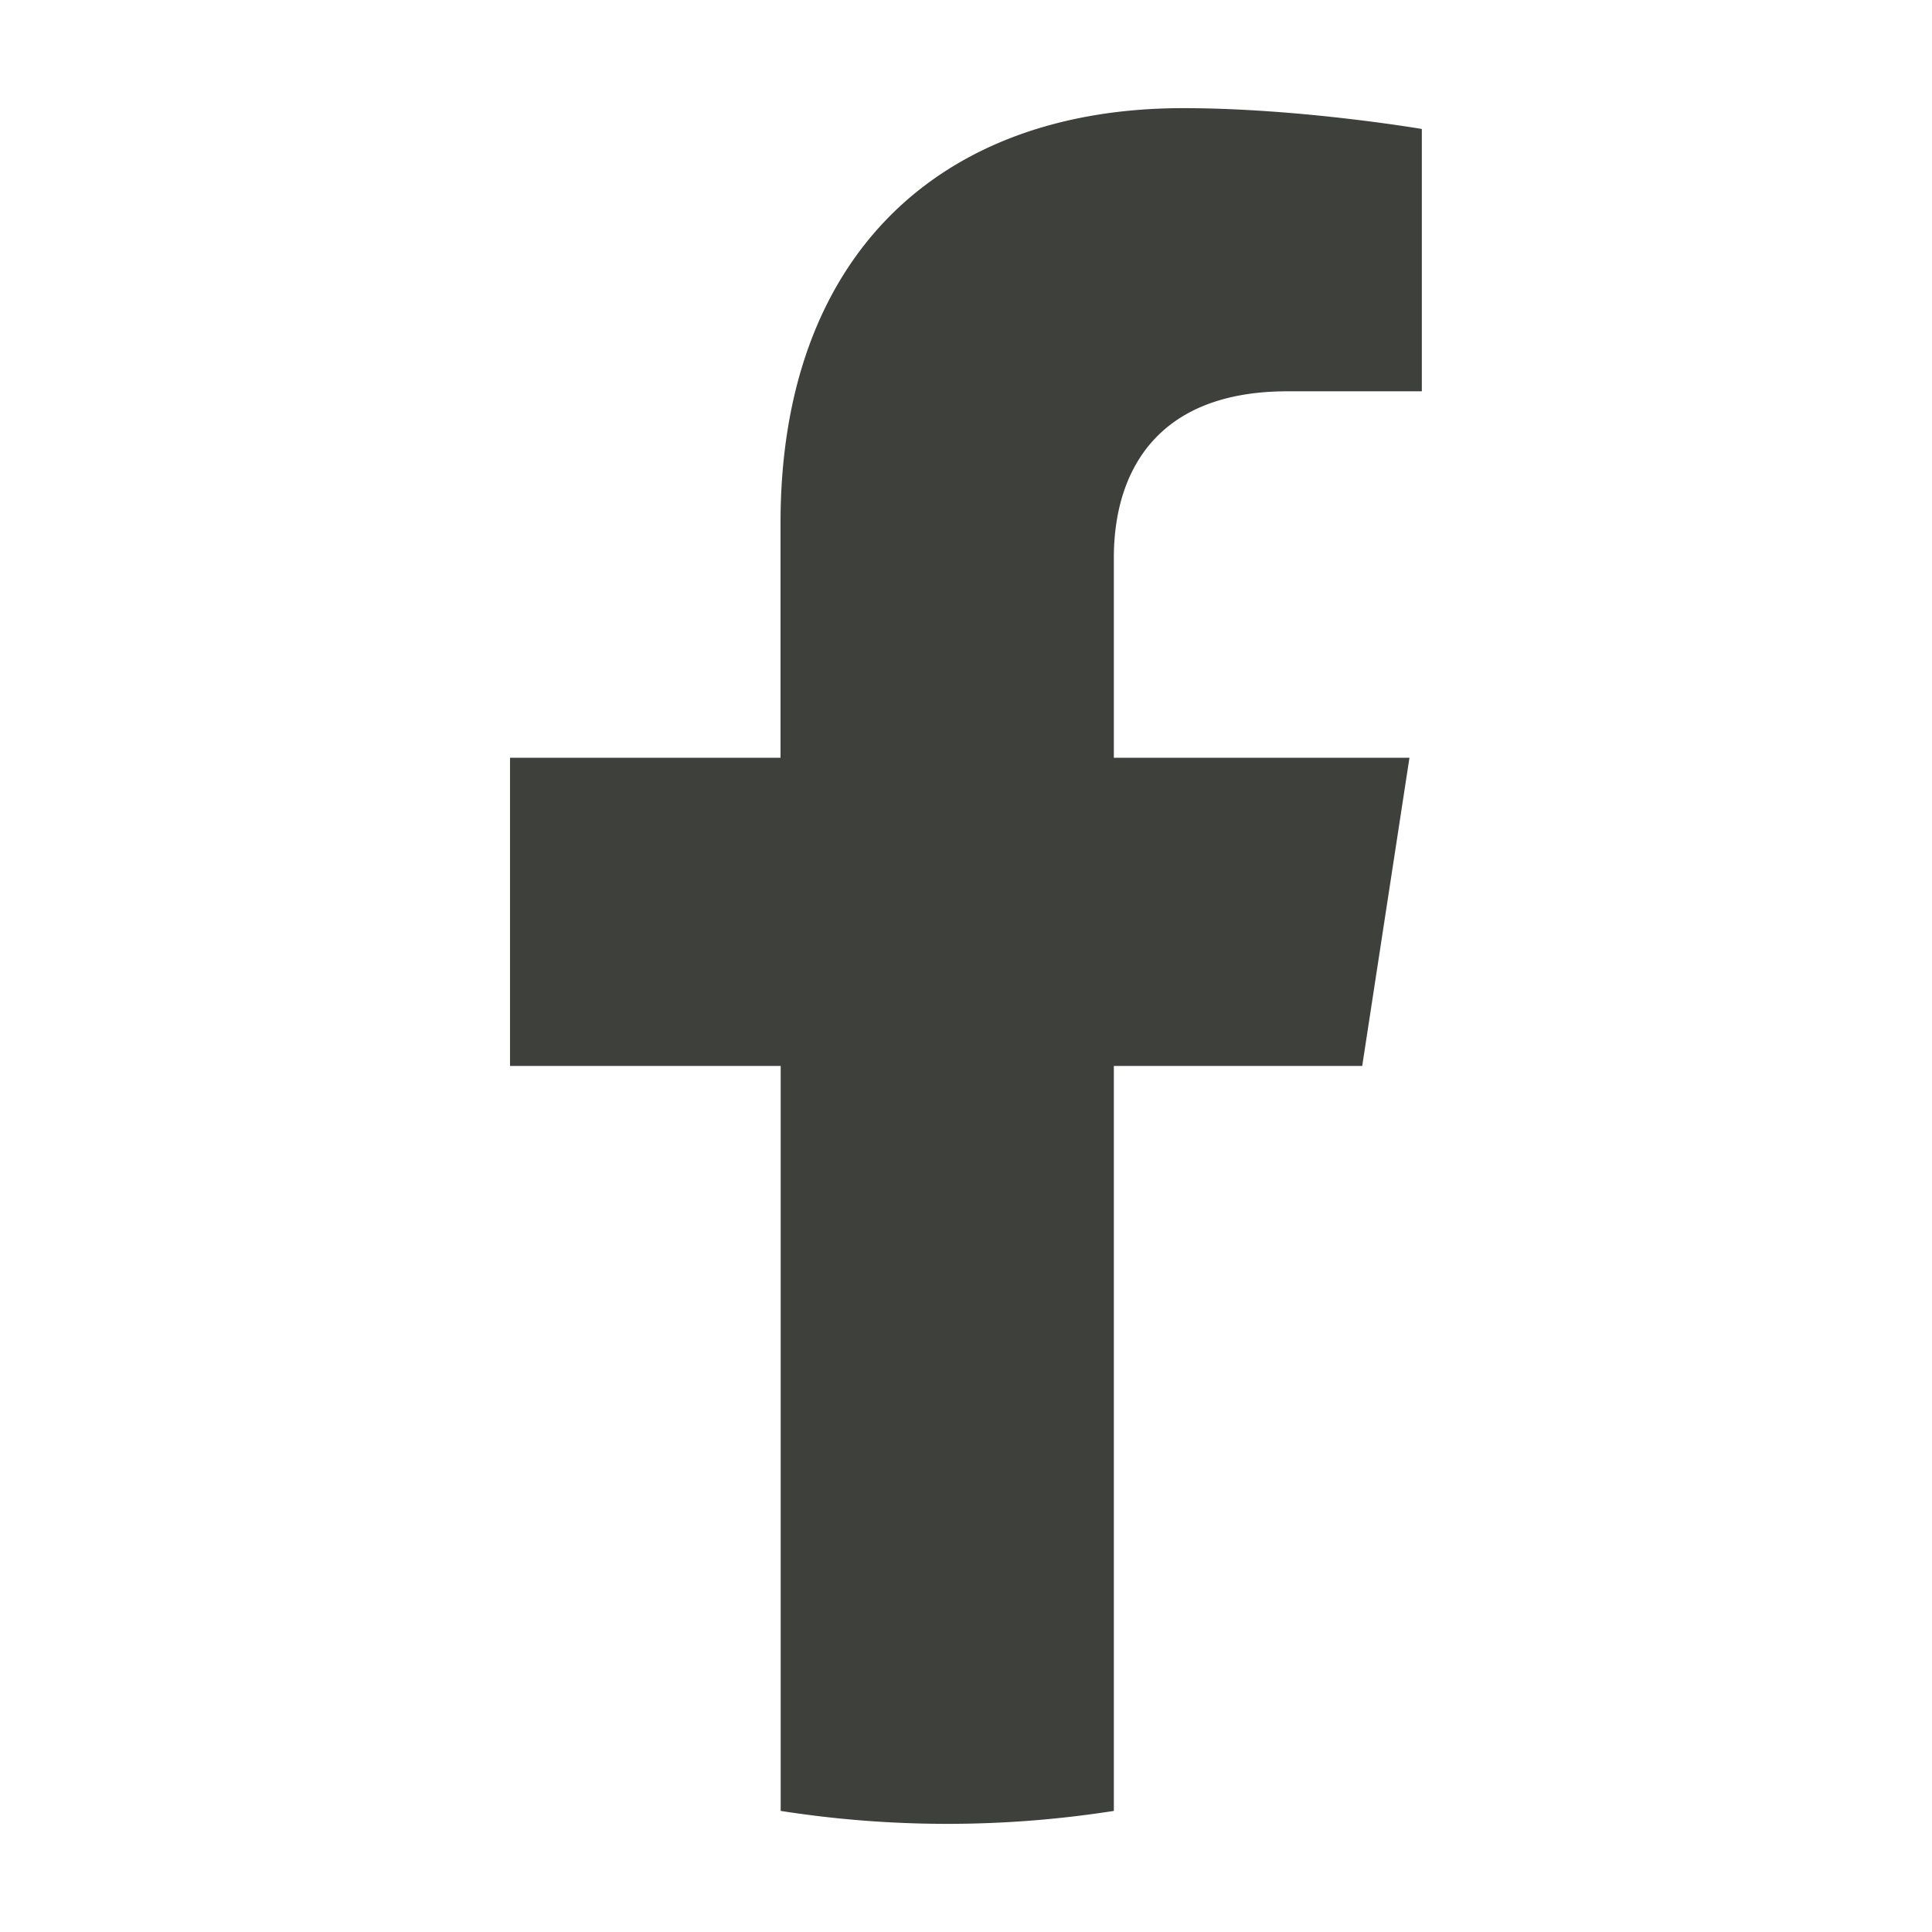 
<svg id="Warstwa_1" data-name="Warstwa 1" xmlns="http://www.w3.org/2000/svg" viewBox="0 0 512 512"><defs><style>.cls-1{fill:#3e403b;}</style></defs><path class="cls-1" d="M361,282.49l12.52-81.67H295.18v-53c0-22.34,10.94-44.12,46-44.12h35.62V34.18s-32.33-5.52-63.24-5.52c-64.53,0-106.71,39.11-106.71,109.92v62.24H135.16v81.67h71.73V479.91a285.79,285.79,0,0,0,88.29,0V282.49Z"/></svg>